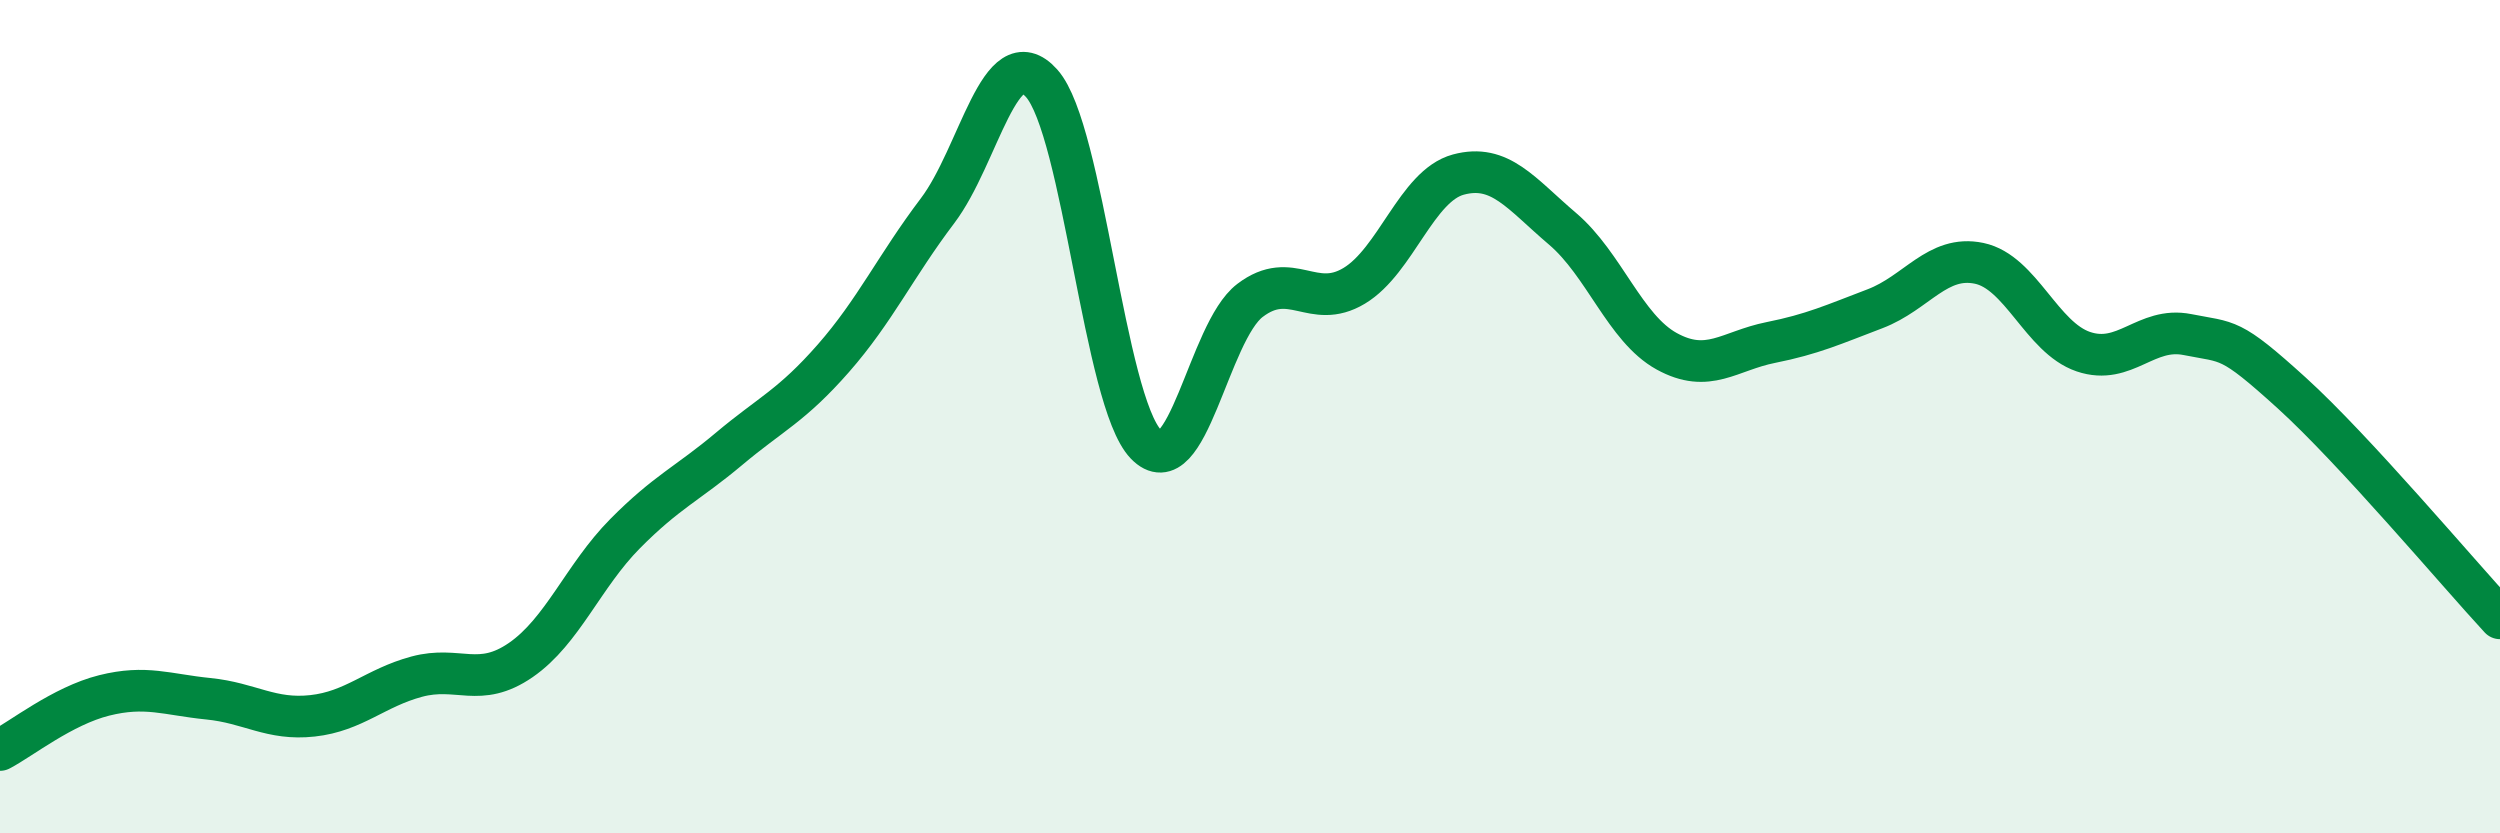 
    <svg width="60" height="20" viewBox="0 0 60 20" xmlns="http://www.w3.org/2000/svg">
      <path
        d="M 0,18 C 0.5,17.74 1.5,16.94 2.5,16.69 C 3.5,16.44 4,16.67 5,16.77 C 6,16.87 6.5,17.29 7.5,17.18 C 8.5,17.07 9,16.51 10,16.24 C 11,15.97 11.5,16.53 12.5,15.84 C 13.5,15.15 14,13.82 15,12.81 C 16,11.8 16.5,11.61 17.5,10.77 C 18.5,9.93 19,9.74 20,8.6 C 21,7.46 21.5,6.38 22.5,5.06 C 23.5,3.74 24,0.88 25,2 C 26,3.12 26.5,9.62 27.5,10.66 C 28.5,11.7 29,7.97 30,7.21 C 31,6.45 31.5,7.46 32.5,6.86 C 33.5,6.26 34,4.46 35,4.19 C 36,3.92 36.5,4.64 37.5,5.49 C 38.5,6.34 39,7.88 40,8.43 C 41,8.98 41.5,8.42 42.5,8.22 C 43.5,8.02 44,7.79 45,7.41 C 46,7.03 46.5,6.11 47.5,6.32 C 48.5,6.53 49,8.1 50,8.44 C 51,8.78 51.5,7.83 52.5,8.03 C 53.5,8.23 53.5,8.07 55,9.43 C 56.5,10.79 59,13.76 60,14.84L60 20L0 20Z"
        fill="#008740"
        opacity="0.1"
        stroke-linecap="round"
        stroke-linejoin="round"
      />
      <path
        d="M 0,18 C 0.5,17.74 1.5,16.94 2.5,16.69 C 3.5,16.44 4,16.67 5,16.77 C 6,16.87 6.5,17.29 7.5,17.18 C 8.5,17.07 9,16.51 10,16.24 C 11,15.97 11.5,16.53 12.5,15.84 C 13.5,15.15 14,13.82 15,12.81 C 16,11.8 16.5,11.61 17.5,10.77 C 18.5,9.93 19,9.74 20,8.6 C 21,7.46 21.5,6.38 22.5,5.06 C 23.5,3.74 24,0.88 25,2 C 26,3.12 26.5,9.62 27.5,10.66 C 28.5,11.7 29,7.97 30,7.21 C 31,6.45 31.5,7.46 32.5,6.86 C 33.5,6.26 34,4.46 35,4.19 C 36,3.92 36.5,4.64 37.5,5.49 C 38.5,6.34 39,7.88 40,8.43 C 41,8.98 41.5,8.42 42.5,8.22 C 43.5,8.02 44,7.79 45,7.41 C 46,7.03 46.5,6.11 47.5,6.32 C 48.5,6.53 49,8.1 50,8.44 C 51,8.78 51.5,7.83 52.5,8.03 C 53.5,8.23 53.5,8.07 55,9.43 C 56.5,10.79 59,13.76 60,14.84"
        stroke="#008740"
        stroke-width="1"
        fill="none"
        stroke-linecap="round"
        stroke-linejoin="round"
      />
    </svg>
  